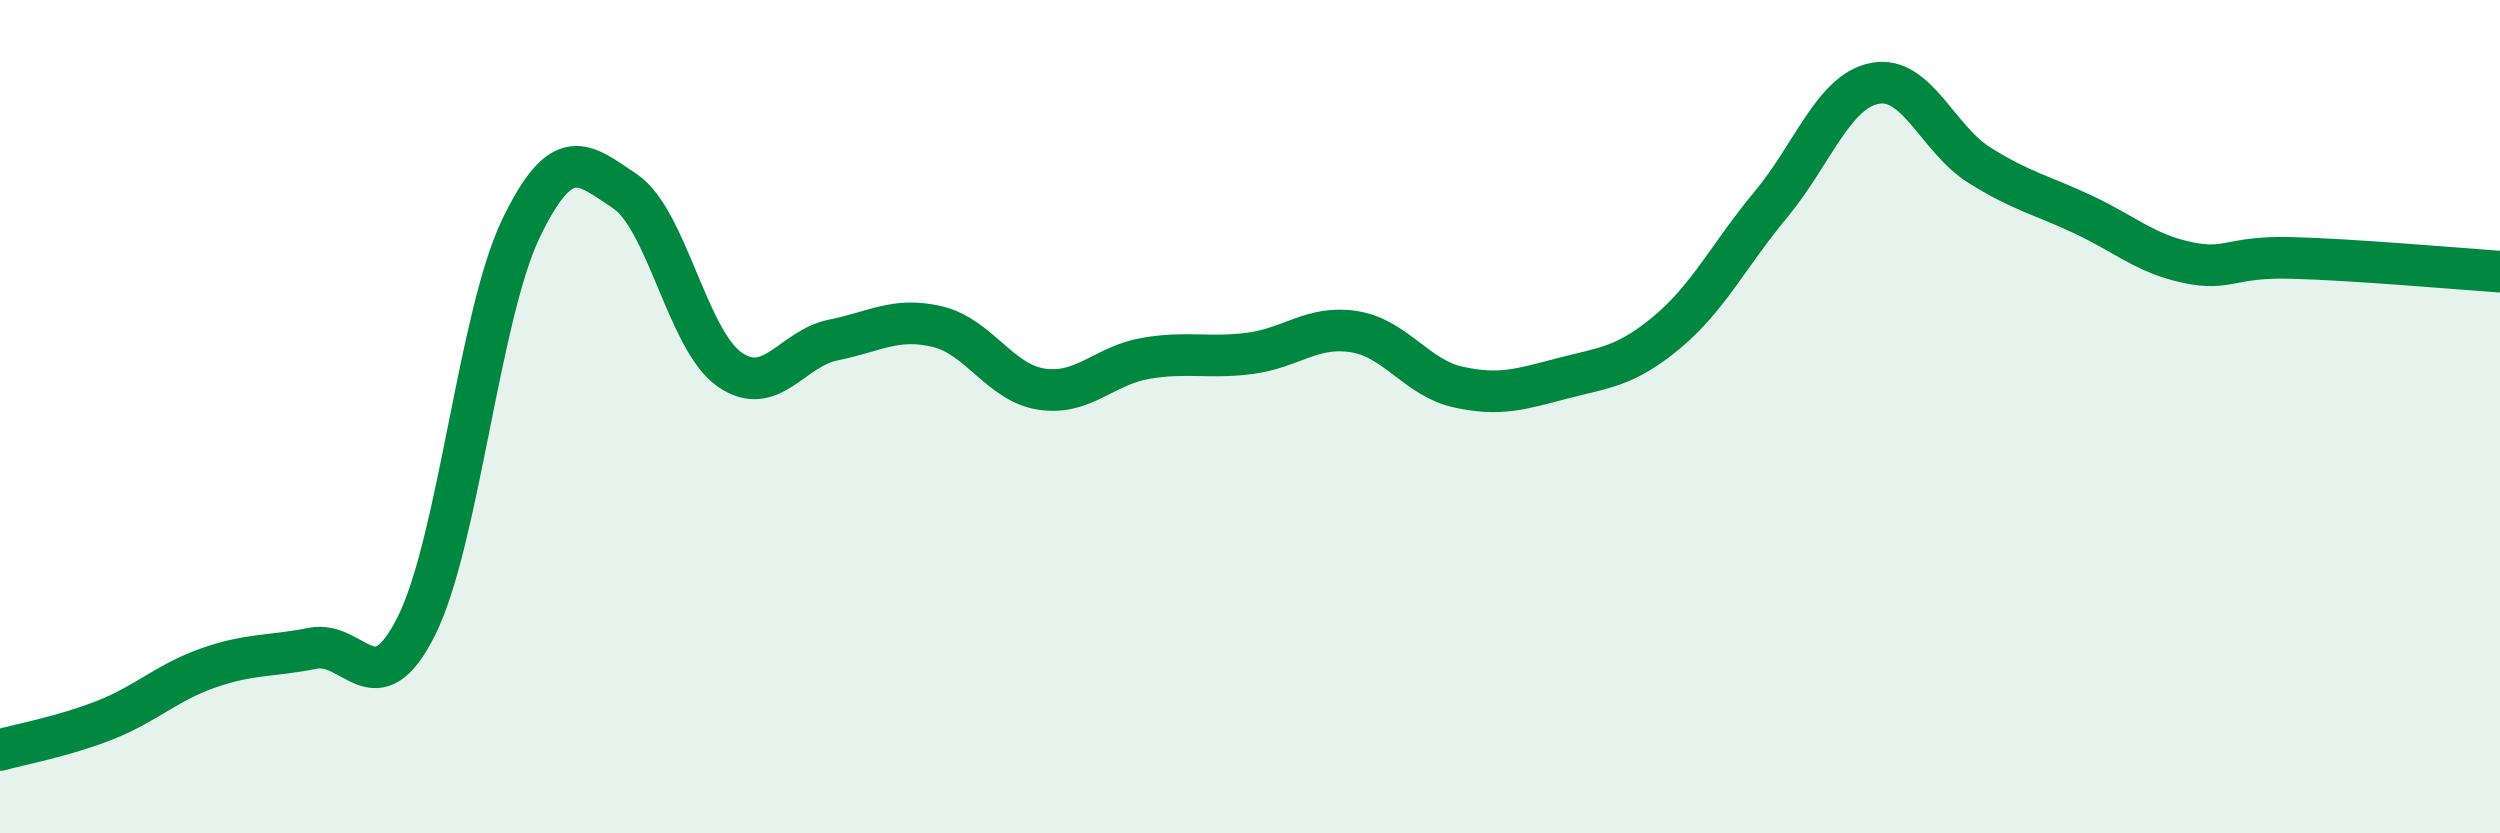 
    <svg width="60" height="20" viewBox="0 0 60 20" xmlns="http://www.w3.org/2000/svg">
      <path
        d="M 0,18 C 0.5,17.86 1.5,17.68 2.5,17.29 C 3.5,16.9 4,16.38 5,16.03 C 6,15.68 6.5,15.76 7.5,15.56 C 8.5,15.36 9,17.02 10,15.01 C 11,13 11.5,7.57 12.5,5.49 C 13.5,3.41 14,3.92 15,4.59 C 16,5.26 16.5,8.15 17.5,8.86 C 18.5,9.57 19,8.36 20,8.16 C 21,7.96 21.5,7.6 22.5,7.84 C 23.5,8.08 24,9.19 25,9.34 C 26,9.49 26.5,8.77 27.5,8.6 C 28.5,8.43 29,8.61 30,8.48 C 31,8.35 31.5,7.8 32.5,7.96 C 33.5,8.12 34,9.07 35,9.29 C 36,9.51 36.5,9.34 37.5,9.08 C 38.5,8.82 39,8.81 40,7.98 C 41,7.15 41.5,6.11 42.5,4.91 C 43.5,3.71 44,2.19 45,2 C 46,1.81 46.5,3.33 47.5,3.96 C 48.5,4.59 49,4.68 50,5.15 C 51,5.62 51.5,6.09 52.5,6.3 C 53.5,6.51 53.5,6.15 55,6.19 C 56.5,6.23 59,6.45 60,6.52L60 20L0 20Z"
        fill="#008740"
        opacity="0.1"
        stroke-linecap="round"
        stroke-linejoin="round"
      />
      <path
        d="M 0,18 C 0.5,17.86 1.5,17.68 2.5,17.29 C 3.5,16.9 4,16.38 5,16.03 C 6,15.68 6.5,15.76 7.5,15.56 C 8.5,15.36 9,17.02 10,15.01 C 11,13 11.5,7.57 12.5,5.49 C 13.5,3.41 14,3.92 15,4.59 C 16,5.26 16.5,8.15 17.5,8.86 C 18.5,9.57 19,8.36 20,8.16 C 21,7.96 21.5,7.6 22.5,7.84 C 23.5,8.08 24,9.19 25,9.34 C 26,9.49 26.5,8.77 27.5,8.6 C 28.5,8.43 29,8.61 30,8.48 C 31,8.35 31.5,7.8 32.5,7.96 C 33.5,8.12 34,9.07 35,9.29 C 36,9.51 36.5,9.34 37.5,9.08 C 38.5,8.82 39,8.81 40,7.98 C 41,7.15 41.5,6.11 42.5,4.91 C 43.5,3.71 44,2.19 45,2 C 46,1.81 46.5,3.33 47.5,3.96 C 48.5,4.59 49,4.68 50,5.15 C 51,5.62 51.5,6.09 52.5,6.3 C 53.5,6.51 53.5,6.15 55,6.19 C 56.5,6.23 59,6.45 60,6.52"
        stroke="#008740"
        stroke-width="1"
        fill="none"
        stroke-linecap="round"
        stroke-linejoin="round"
      />
    </svg>
  